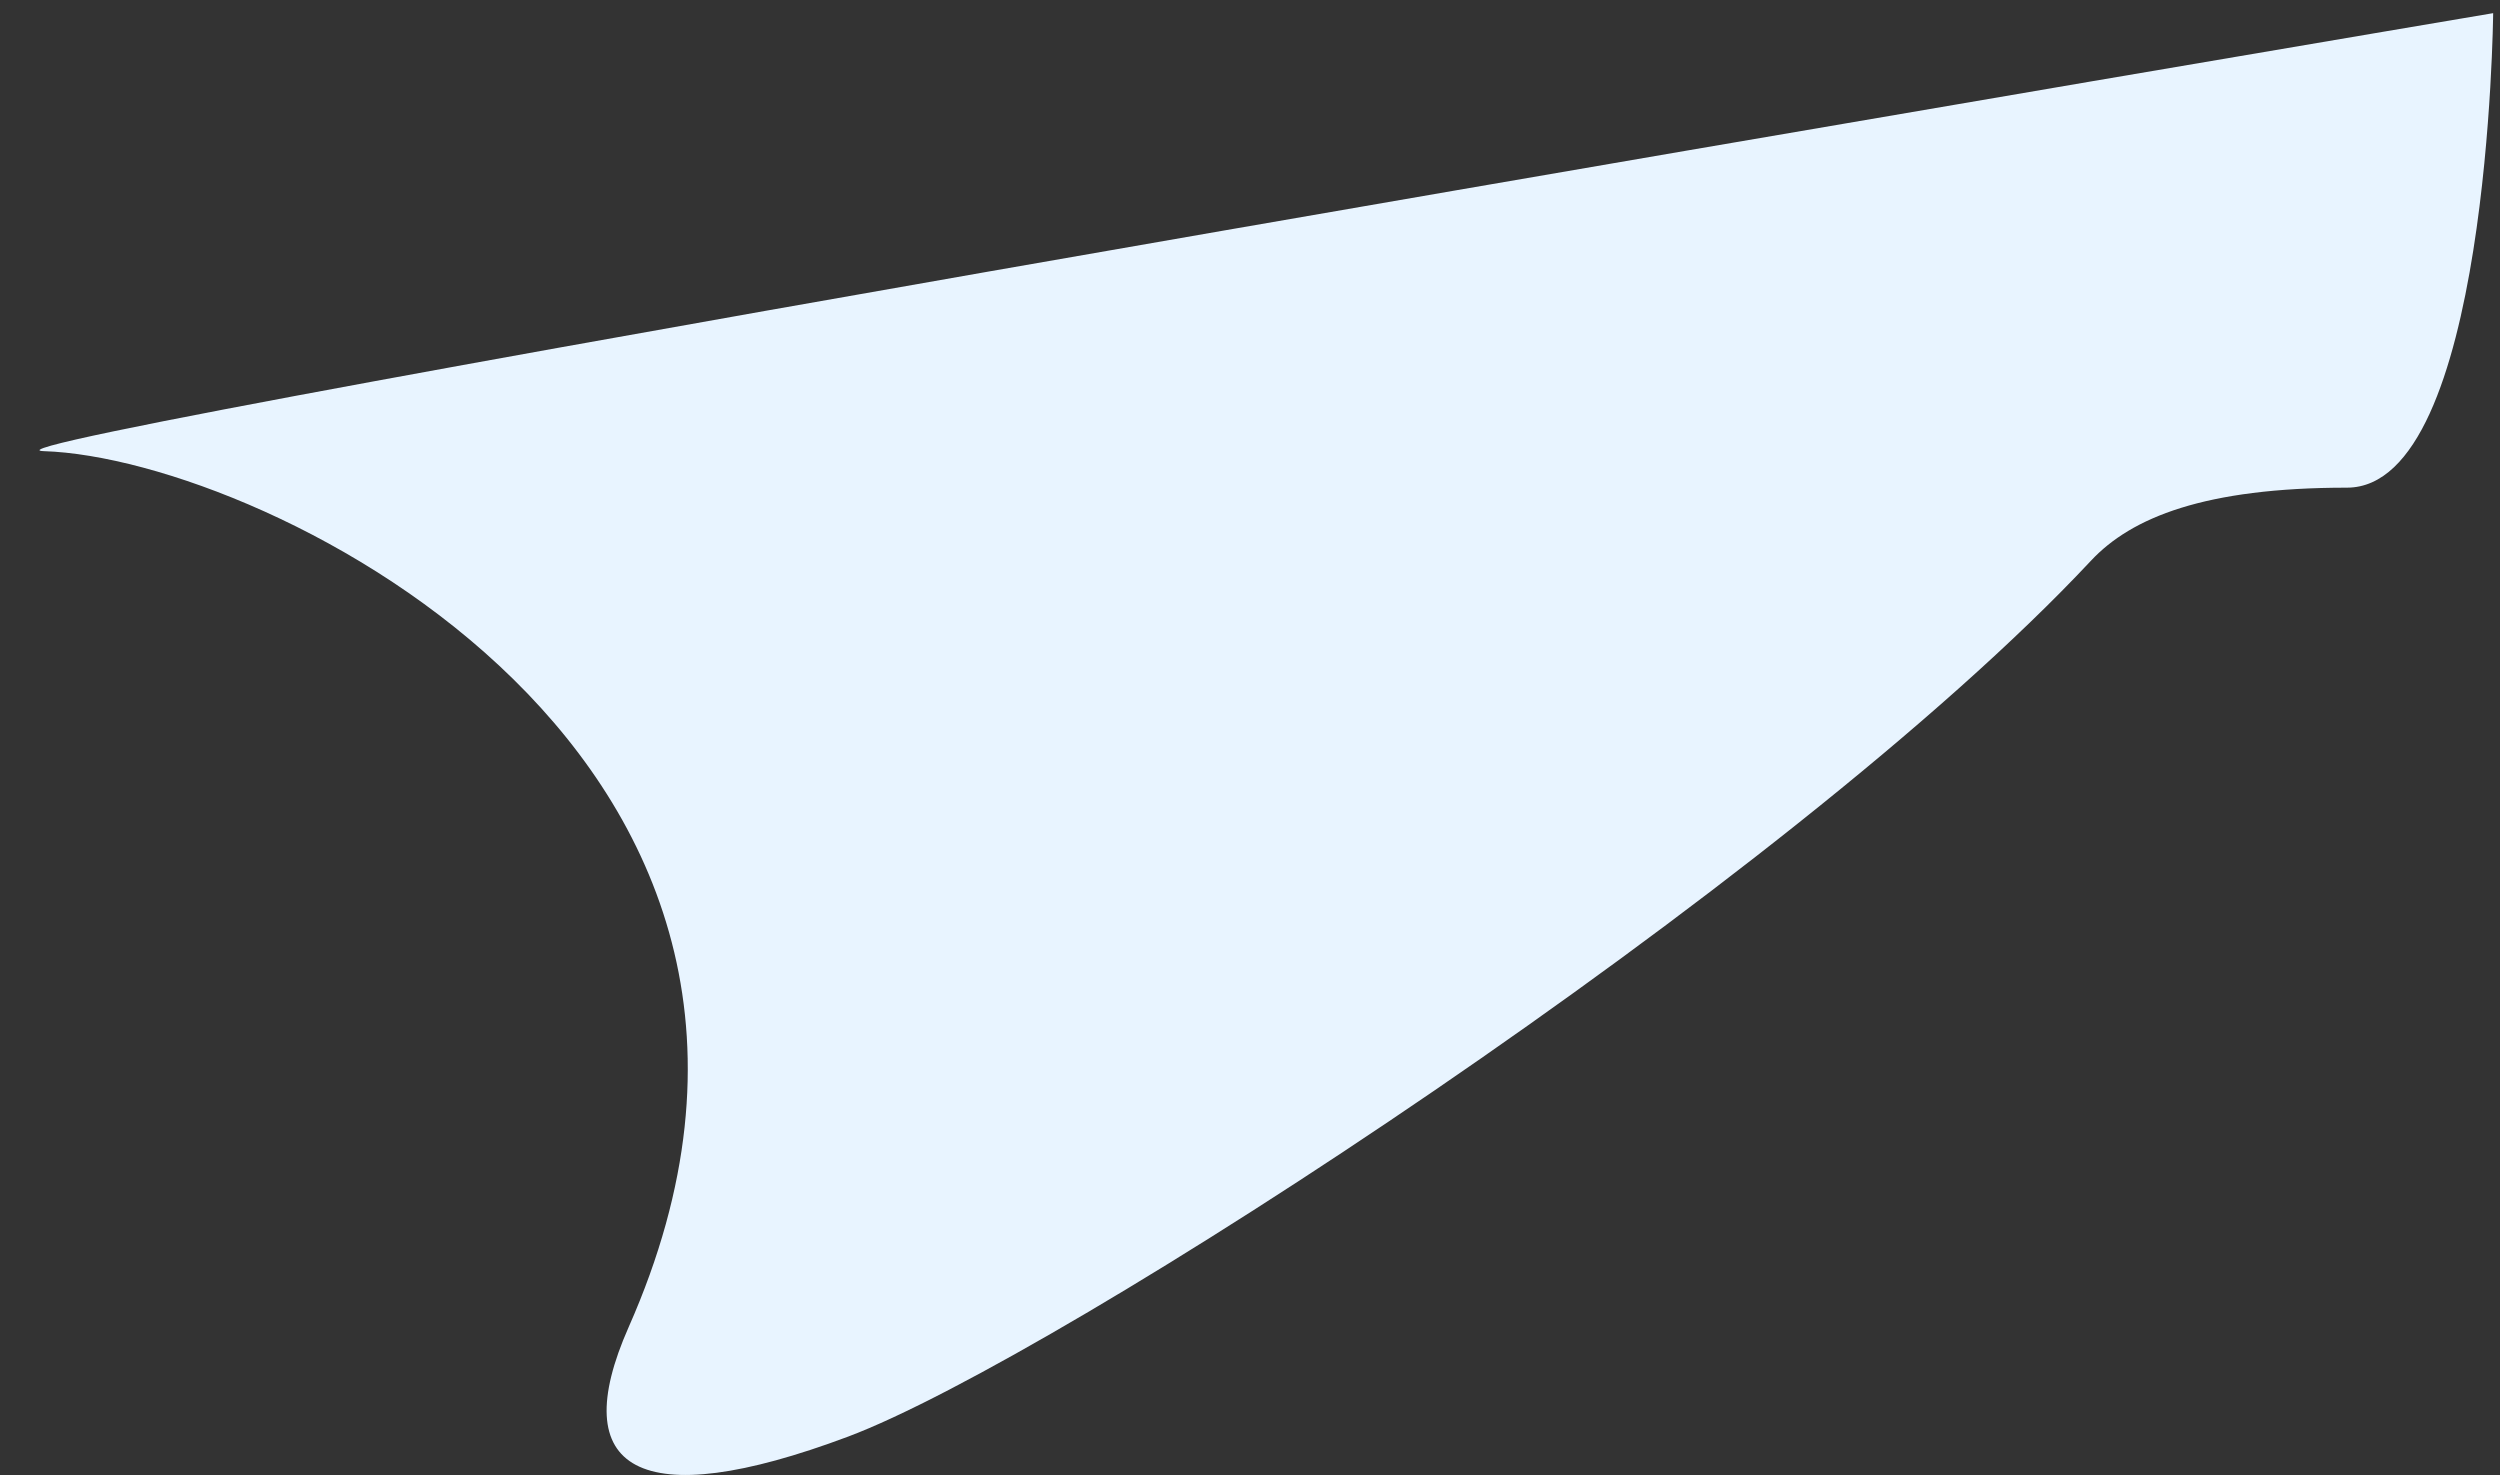 <svg
 xmlns="http://www.w3.org/2000/svg"
 xmlns:xlink="http://www.w3.org/1999/xlink"
 width="61px" height="36px">
<rect width="100%" height="100%" fill="#333333" stroke="none"/>
<path fill-rule="evenodd"  fill="rgb(232, 244, 255)"
 d="M1.067,11.008 C6.493,11.179 21.454,18.565 15.339,32.382 C13.793,35.876 15.581,36.970 20.692,35.054 C25.802,33.138 43.658,21.552 51.021,13.680 C52.008,12.624 53.799,11.899 57.265,11.899 C60.730,11.899 60.833,0.321 60.833,0.321 C60.833,0.321 -1.906,10.915 1.067,11.008 Z"/>
</svg>